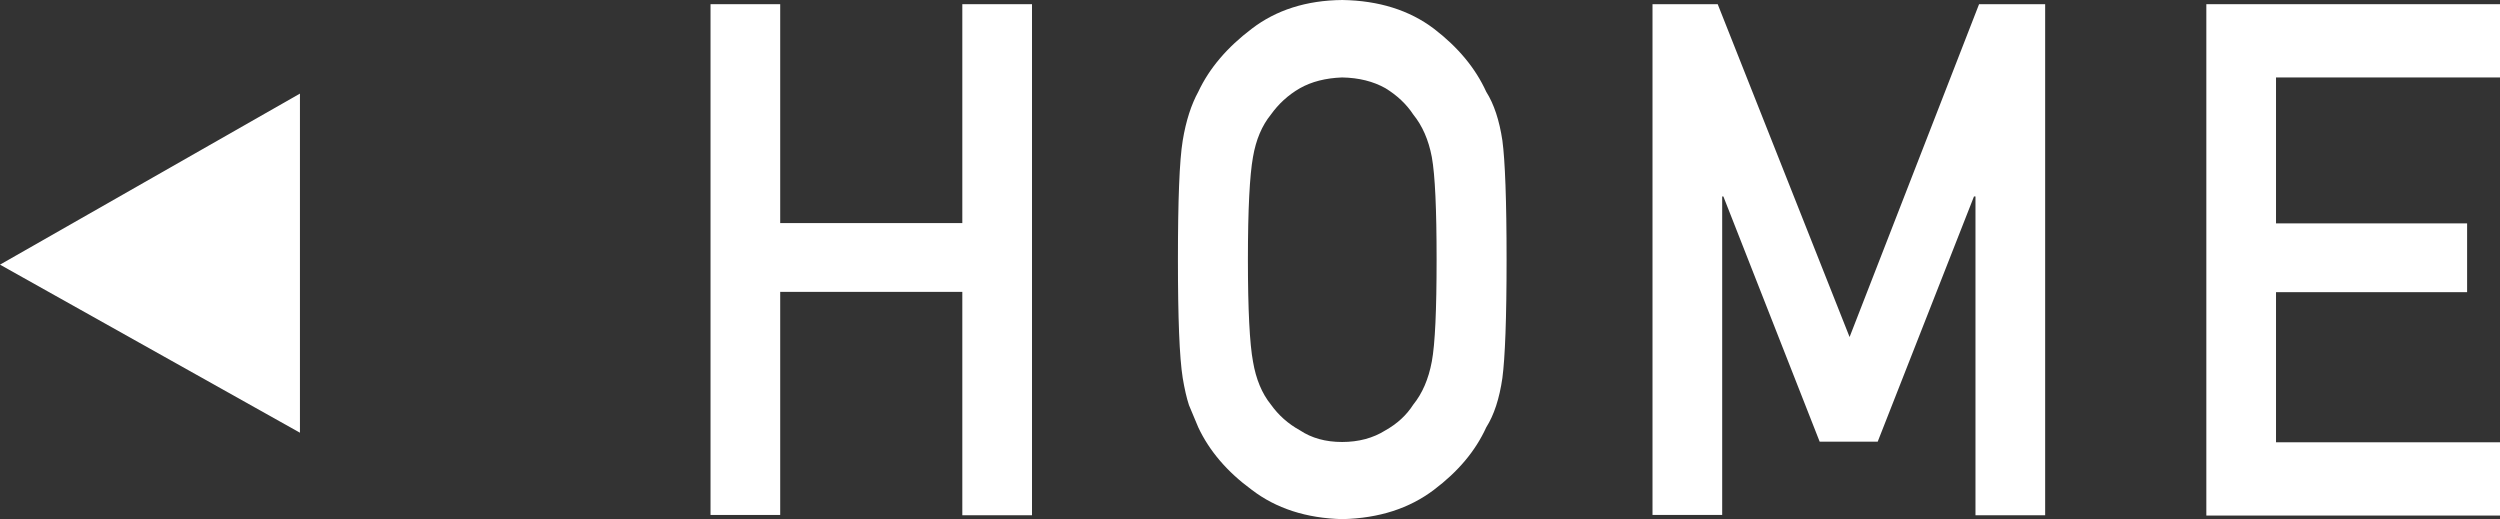 <?xml version="1.0" encoding="UTF-8"?><svg id="_レイヤー_1" xmlns="http://www.w3.org/2000/svg" viewBox="0 0 83.6 17.37"><rect x="0" y="0" width="83.6" height="17.37" fill="#333333" stroke="none"/><defs><style>.cls-1{fill:#fff;}</style></defs><path class="cls-1" d="m32.18,9.76h-6.09v7.46h-2.33V.14h2.33v7.32h6.09V.14h2.33v17.09h-2.33v-7.46Z"/><path class="cls-1" d="m39.39,8.68c0-1.98.05-3.31.16-3.98.11-.67.29-1.21.52-1.63.37-.79.97-1.49,1.79-2.11.81-.62,1.82-.95,3.03-.96,1.22.02,2.24.34,3.06.96.81.62,1.39,1.32,1.75,2.11.26.41.44.96.54,1.63.09.67.14,2,.14,3.98s-.05,3.27-.14,3.96c-.1.69-.28,1.24-.54,1.65-.36.79-.94,1.48-1.75,2.09-.82.62-1.83.95-3.06.98-1.21-.03-2.22-.36-3.03-.98-.82-.6-1.42-1.3-1.79-2.09-.11-.26-.21-.5-.31-.74-.08-.24-.15-.55-.21-.91-.11-.69-.16-2.01-.16-3.96Zm2.34,0c0,1.68.06,2.82.17,3.41.1.59.3,1.07.6,1.44.25.35.57.64.97.86.39.26.86.39,1.41.39s1.04-.13,1.45-.39c.39-.22.7-.5.93-.86.3-.37.51-.85.62-1.44.11-.59.16-1.73.16-3.41s-.05-2.82-.16-3.43c-.11-.58-.32-1.05-.62-1.42-.23-.35-.54-.64-.93-.88-.41-.23-.89-.35-1.45-.36-.55.02-1.02.14-1.41.36-.4.23-.72.53-.97.88-.3.37-.5.84-.6,1.42-.11.61-.17,1.75-.17,3.43Z"/><path class="cls-1" d="m55.25.14h2.19l4.41,11.13L66.18.14h2.21v17.09h-2.33V6.57h-.05l-3.22,8.2h-1.94l-3.22-8.2h-.04v10.65h-2.33V.14Z"/><path class="cls-1" d="m73.78.14h9.82v2.45h-7.49v4.88h6.39v2.3h-6.39v5.02h7.49v2.45h-9.82V.14Z"/><path class="cls-1" d="m10.03,3.13v11.34L0,8.85,10.03,3.13Z"/></svg>